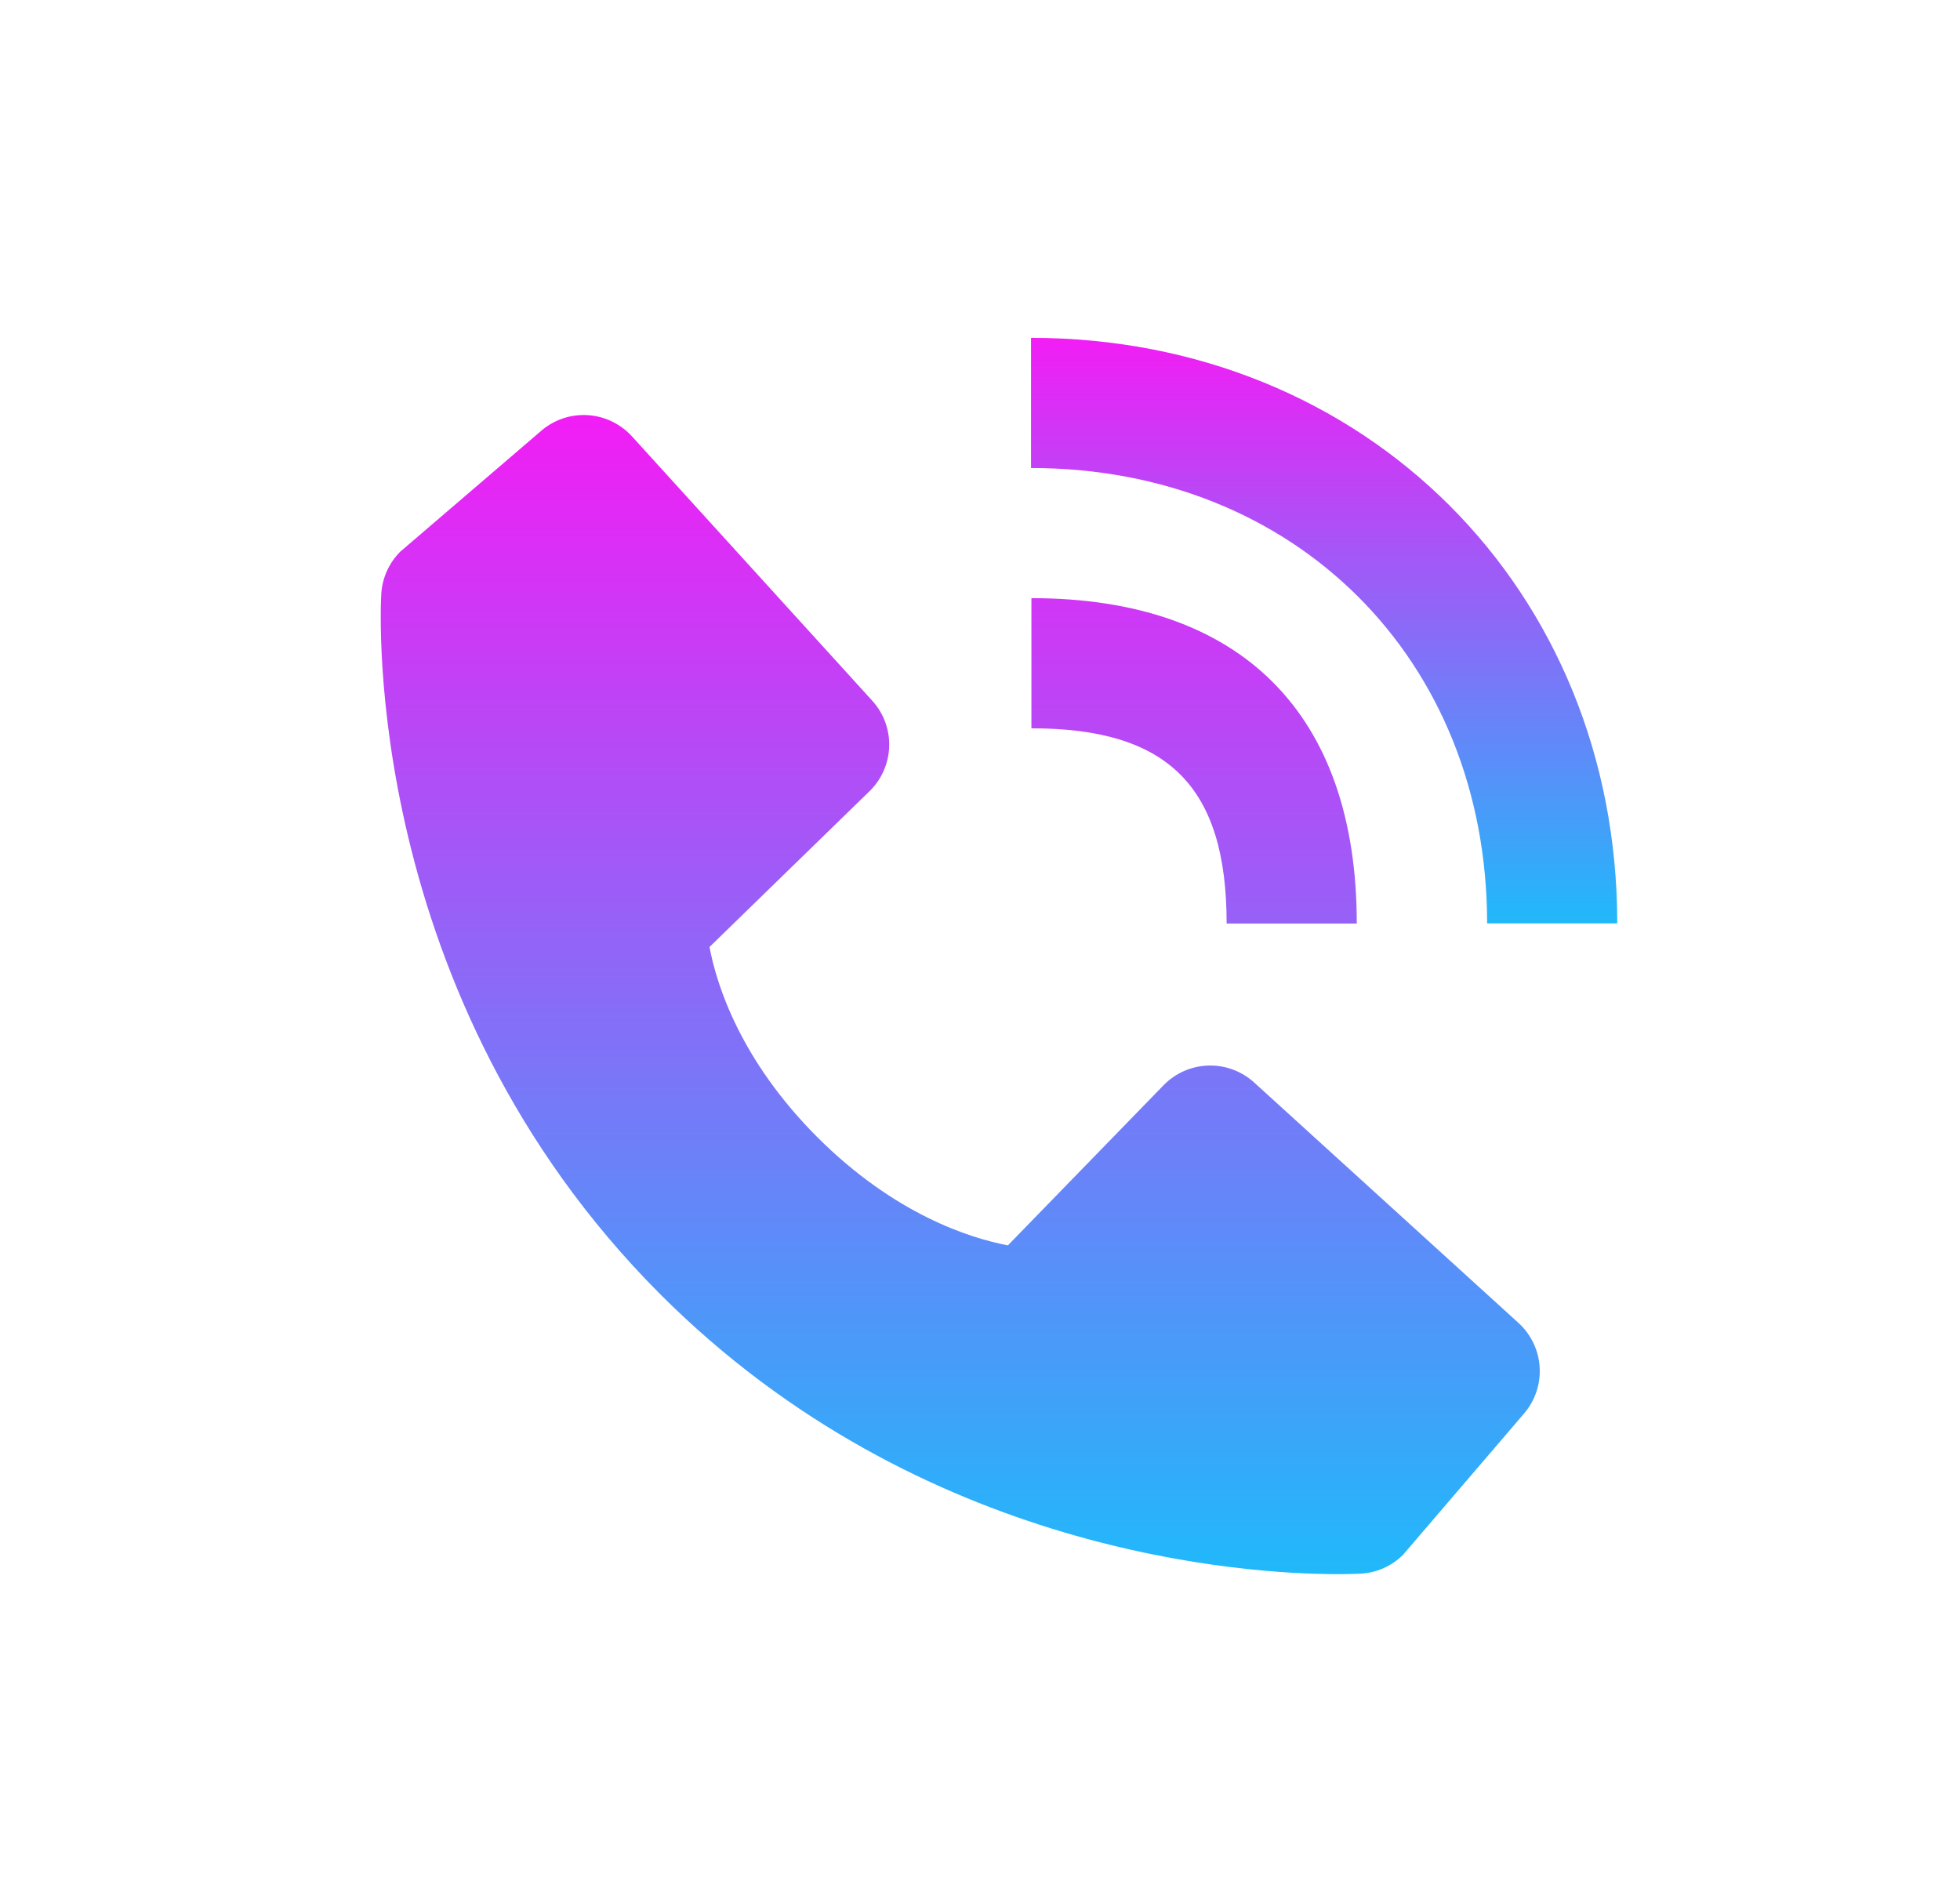 <svg width="30" height="29" viewBox="0 0 30 29" fill="none" xmlns="http://www.w3.org/2000/svg">
<path d="M22.762 14.133H24.754C24.754 9.024 20.897 5.171 15.781 5.171V7.163C19.826 7.163 22.762 10.094 22.762 14.133Z" fill="url(#paint0_linear_476_1609)"/>
<path d="M15.787 11.147C17.882 11.147 18.775 12.04 18.775 14.135H20.767C20.767 10.923 18.999 9.155 15.787 9.155V11.147ZM19.195 16.567C19.004 16.394 18.752 16.301 18.494 16.309C18.235 16.317 17.99 16.425 17.81 16.61L15.427 19.061C14.853 18.952 13.7 18.592 12.513 17.408C11.326 16.22 10.966 15.064 10.86 14.494L13.309 12.11C13.494 11.93 13.602 11.684 13.61 11.426C13.618 11.167 13.525 10.916 13.351 10.725L9.672 6.678C9.497 6.487 9.255 6.37 8.996 6.354C8.738 6.338 8.483 6.423 8.286 6.592L6.125 8.445C5.953 8.618 5.85 8.848 5.836 9.091C5.821 9.34 5.537 15.238 10.11 19.813C14.099 23.802 19.096 24.093 20.473 24.093C20.674 24.093 20.797 24.087 20.83 24.085C21.074 24.072 21.304 23.968 21.476 23.796L23.328 21.634C23.497 21.437 23.582 21.182 23.566 20.924C23.55 20.665 23.434 20.423 23.242 20.248L19.195 16.567Z" fill="url(#paint1_linear_476_1609)"/>
<defs>
<linearGradient id="paint0_linear_476_1609" x1="20.268" y1="5.171" x2="20.268" y2="14.133" gradientUnits="userSpaceOnUse">
<stop stop-color="#F21DF5"/>
<stop offset="1" stop-color="#20B9FA"/>
</linearGradient>
<linearGradient id="paint1_linear_476_1609" x1="14.698" y1="6.352" x2="14.698" y2="24.093" gradientUnits="userSpaceOnUse">
<stop stop-color="#F21DF5"/>
<stop offset="1" stop-color="#20B9FA"/>
</linearGradient>
</defs>
</svg>
